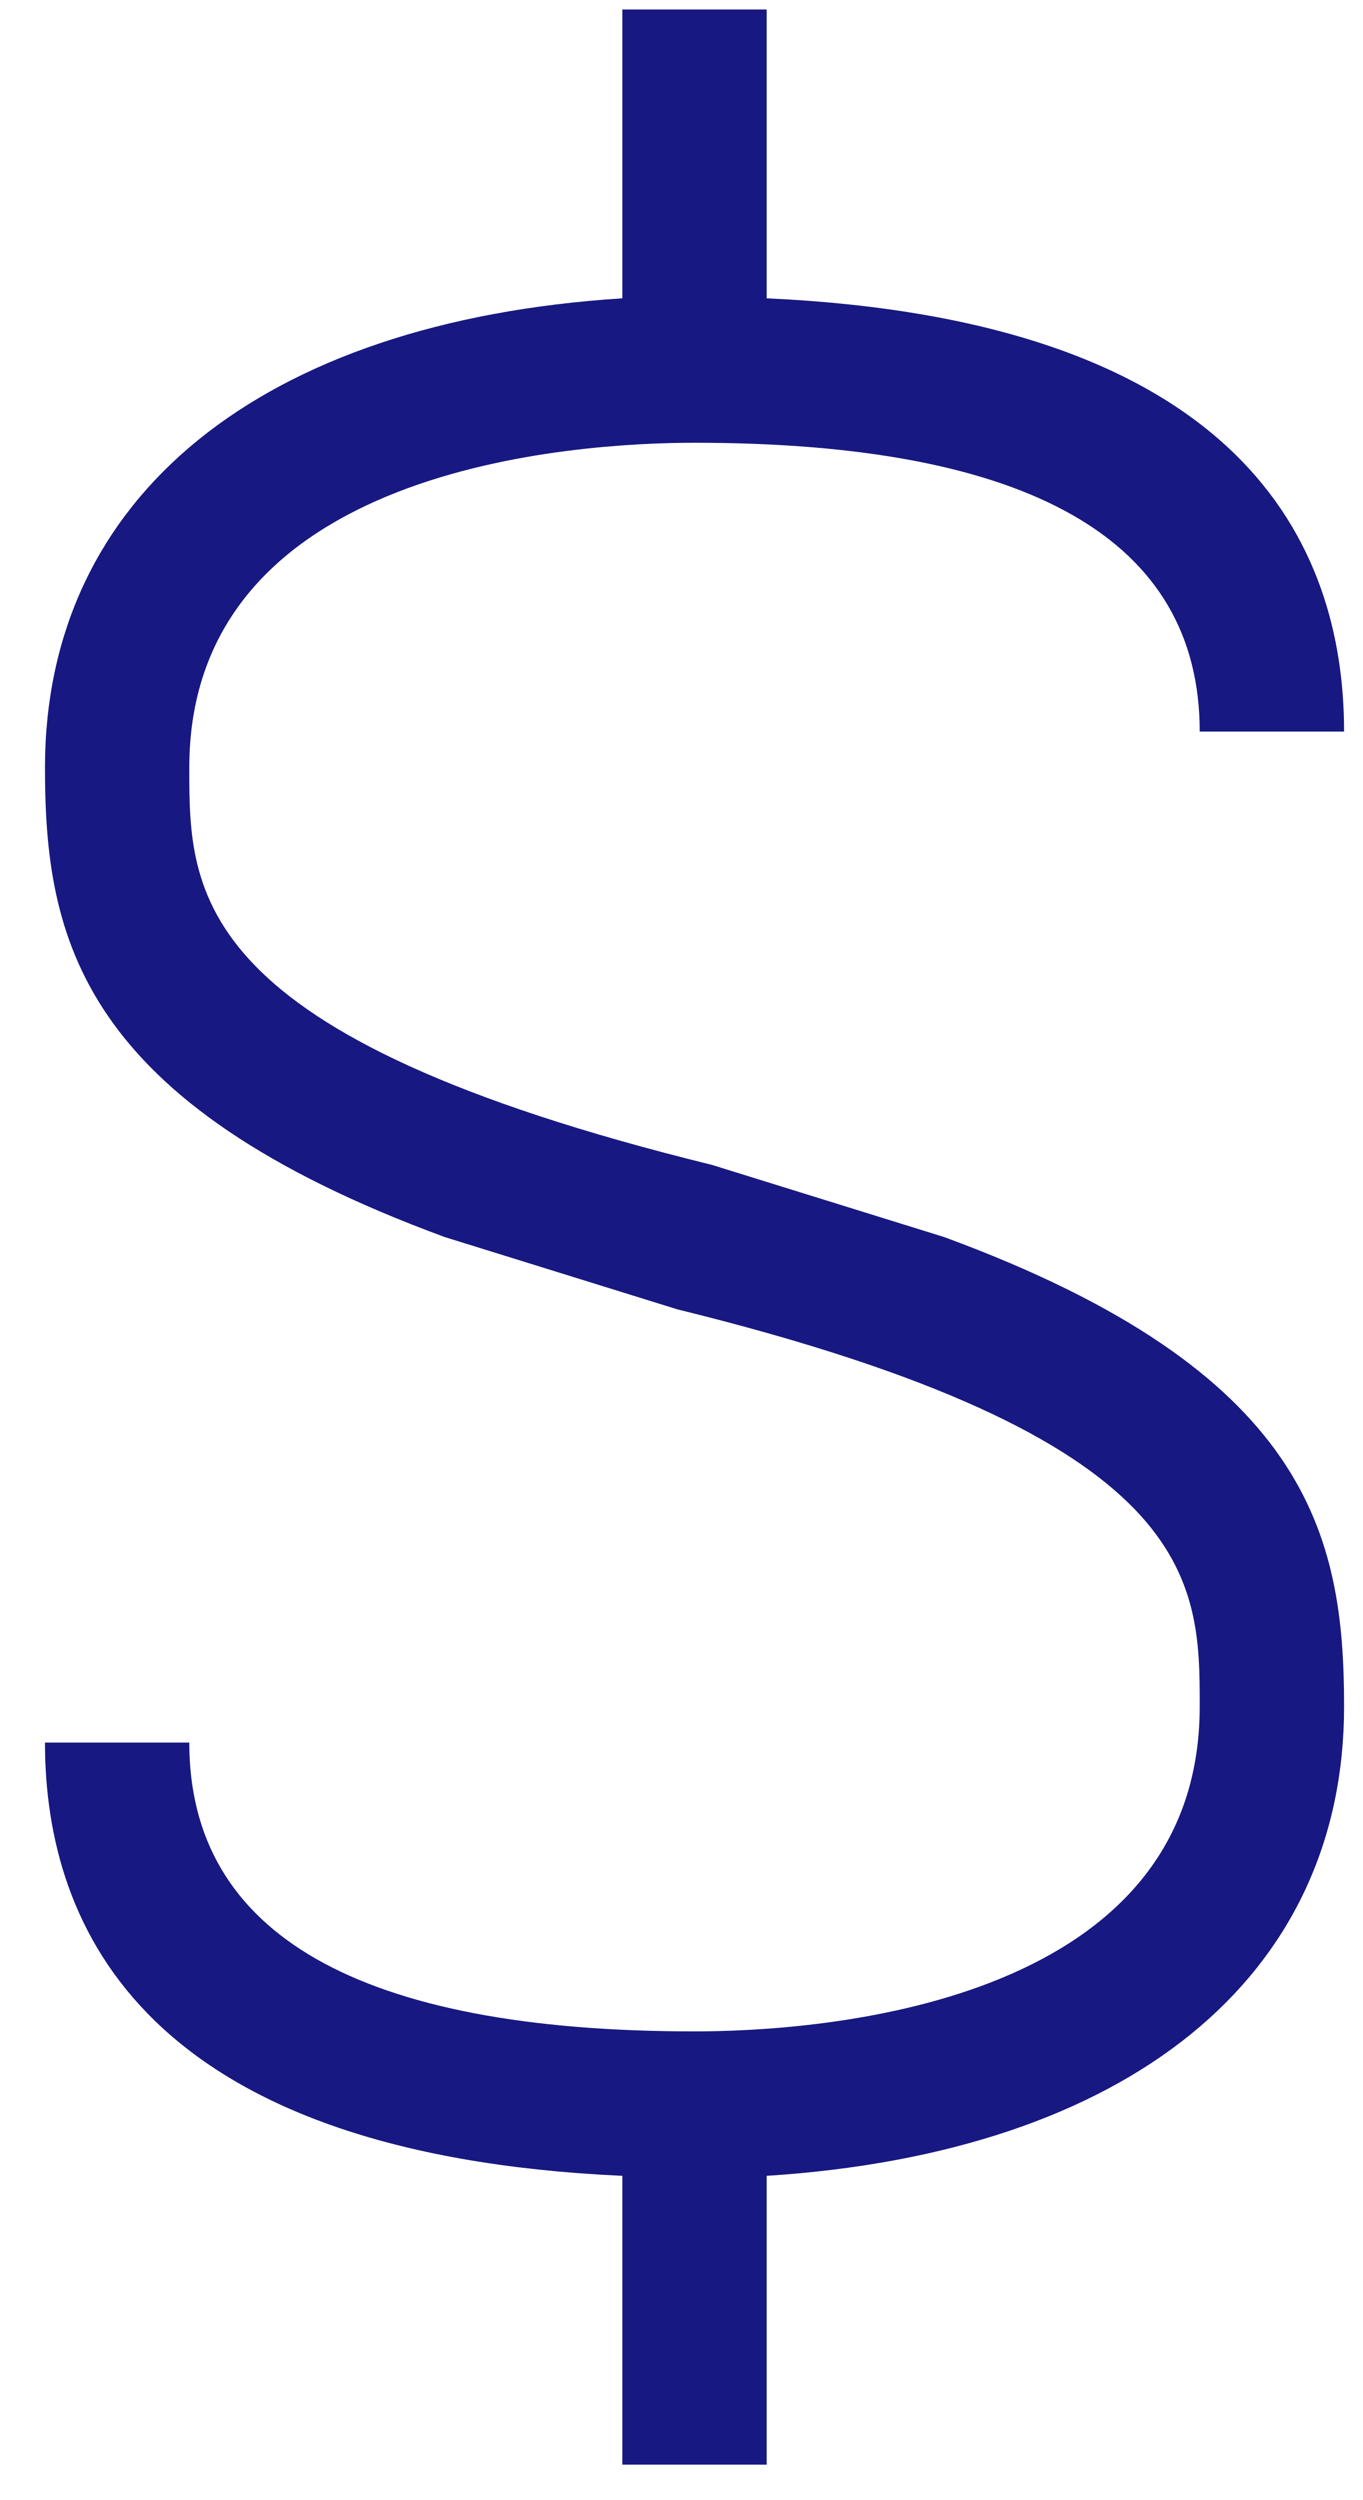 <svg width="24" height="44" viewBox="0 0 24 44" fill="none" xmlns="http://www.w3.org/2000/svg">
<path d="M10.958 0.167H13.5V5.25C21.862 5.632 23.667 9.571 23.667 12.875H21.125C21.125 9.495 18.126 7.792 12.229 7.792C10.145 7.792 3.333 8.199 3.333 13.511C3.333 15.722 3.333 18.238 12.534 20.5L16.626 21.771C23.057 24.135 23.667 27.032 23.667 30.032C23.667 34.81 19.854 37.885 13.5 38.292V43.375H10.958V38.292C2.596 37.911 0.792 33.971 0.792 30.667H3.333C3.333 34.047 6.333 35.75 12.229 35.75C14.313 35.75 21.125 35.344 21.125 30.032C21.125 27.82 21.125 25.304 11.924 23.042L7.832 21.771C1.402 19.407 0.792 16.51 0.792 13.511C0.792 8.732 4.604 5.657 10.958 5.25V0.167Z" fill="#171882"/>
</svg>
